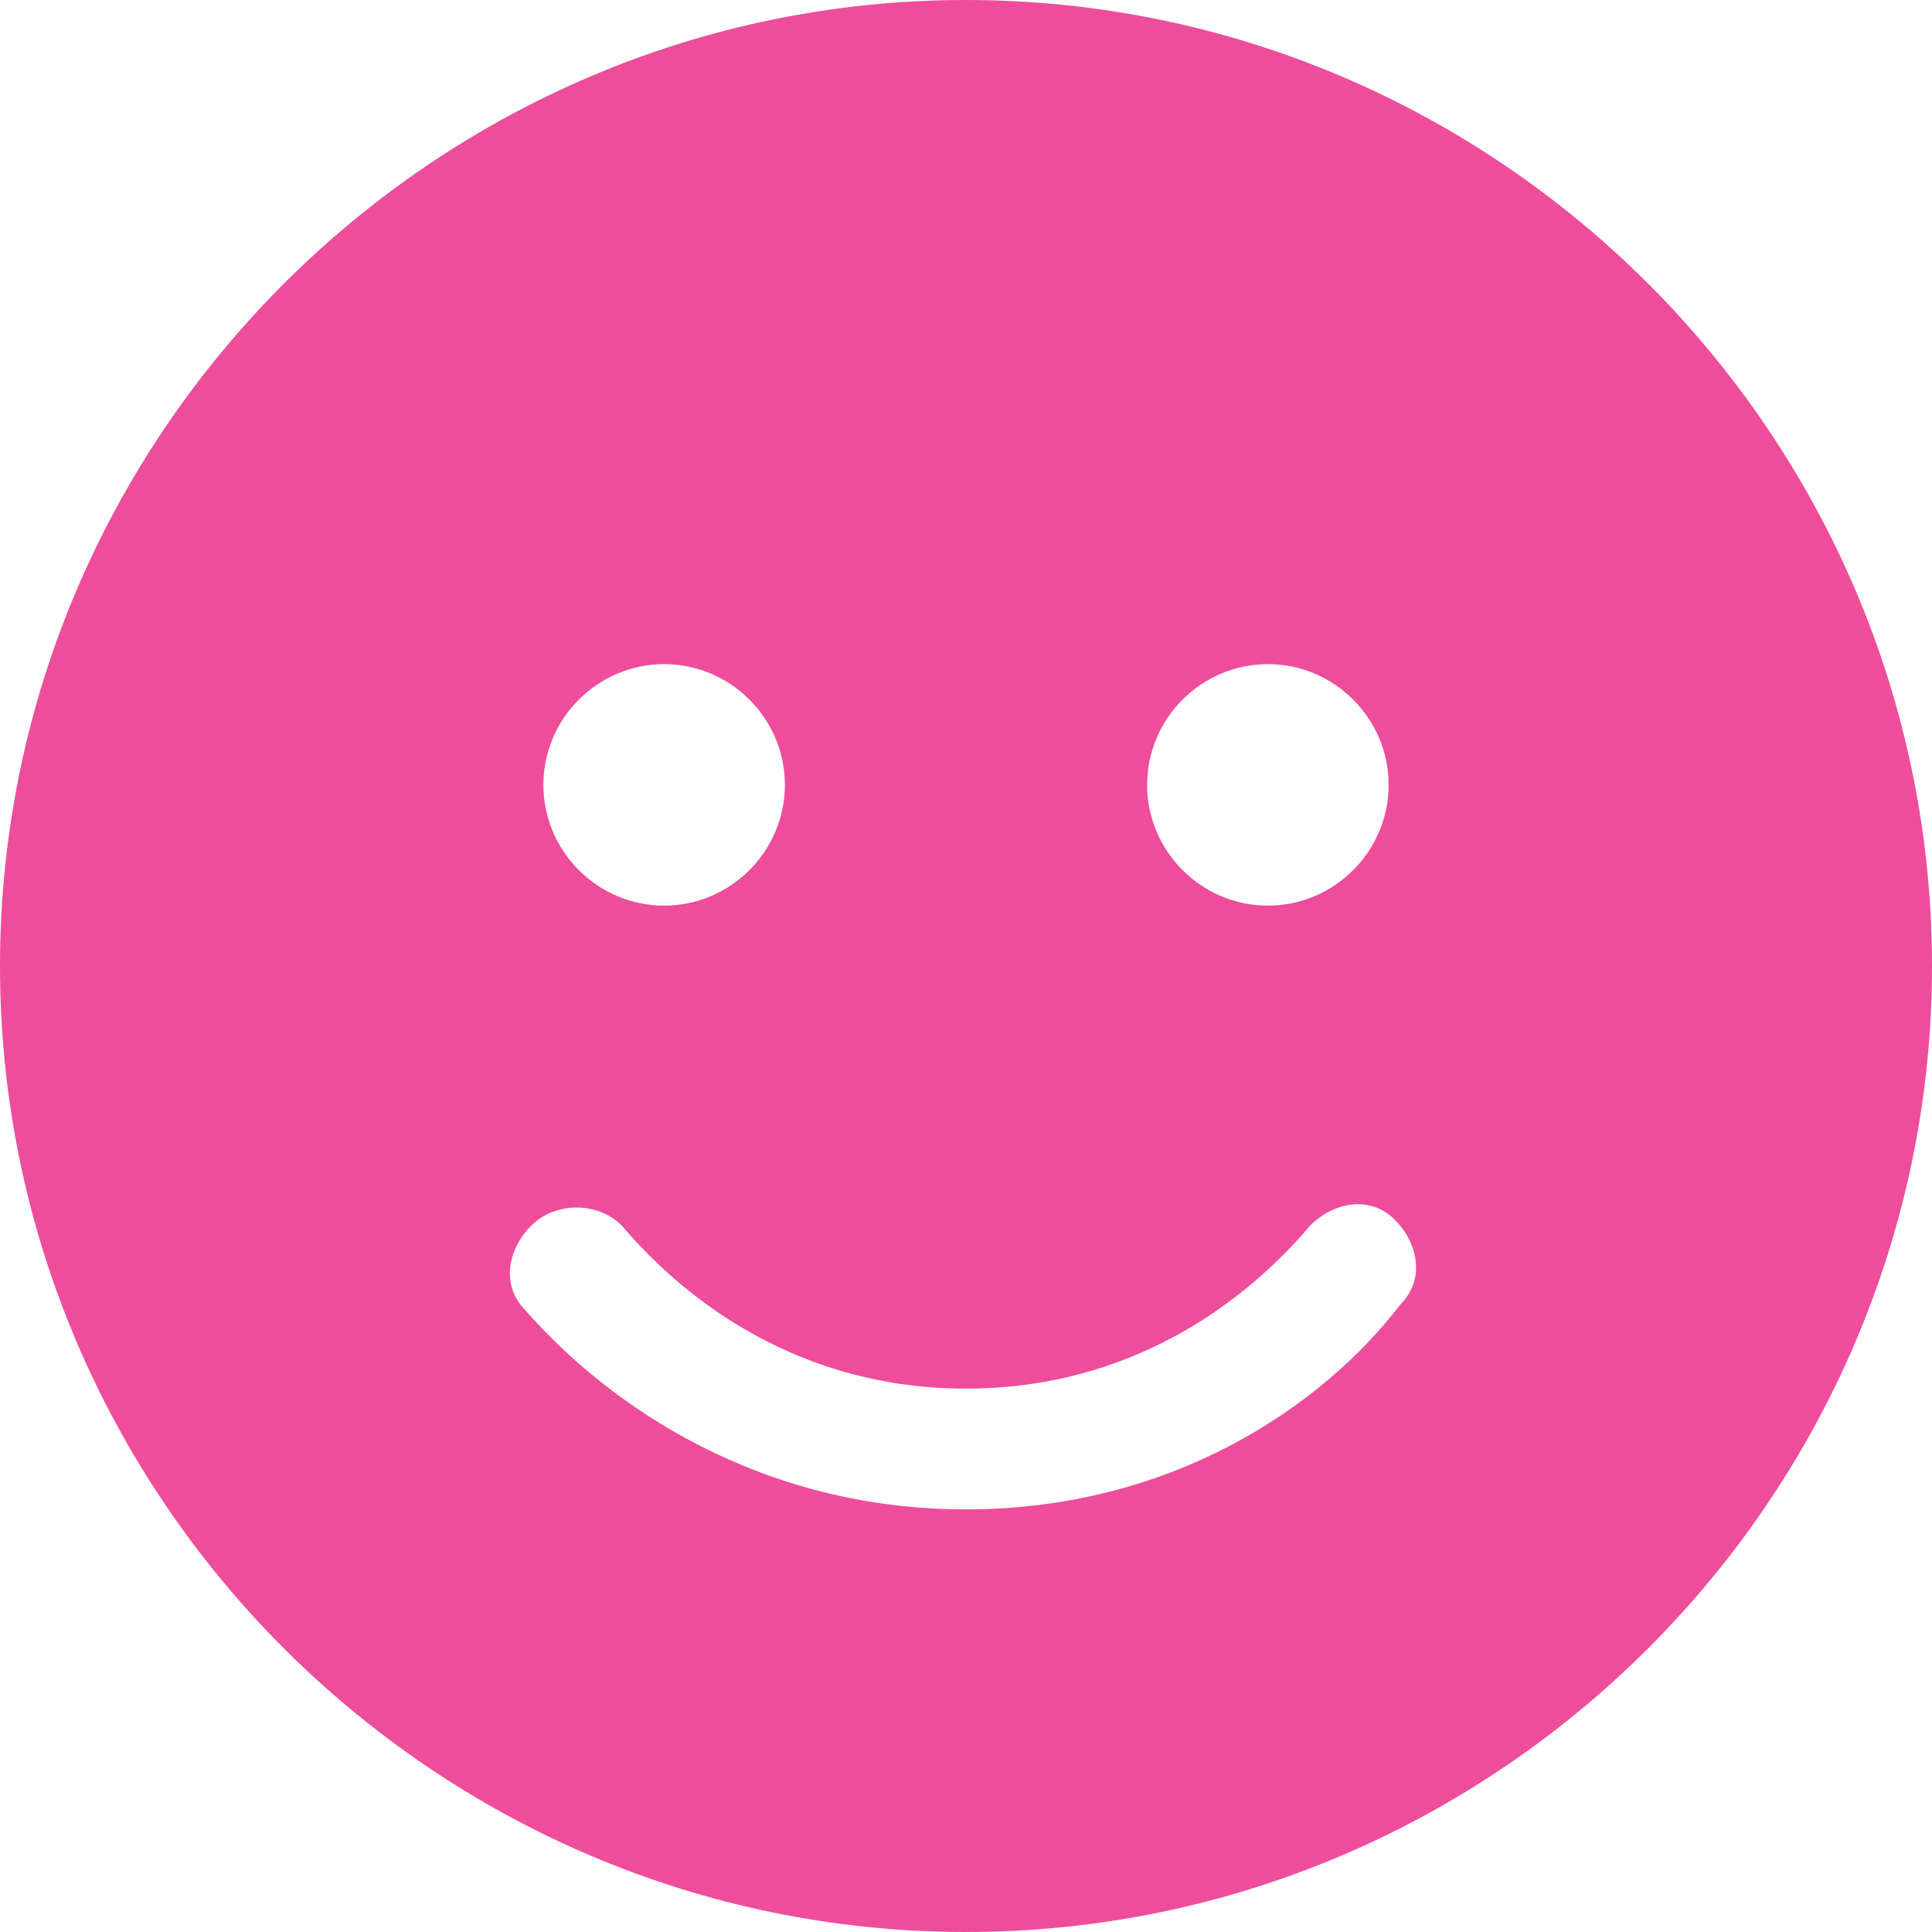 <?xml version="1.0" encoding="utf-8"?>
<!-- Generator: Adobe Illustrator 27.7.0, SVG Export Plug-In . SVG Version: 6.00 Build 0)  -->
<svg version="1.1" id="Layer_1" xmlns="http://www.w3.org/2000/svg" xmlns:xlink="http://www.w3.org/1999/xlink" x="0px" y="0px"
	 viewBox="0 0 32 32" style="enable-background:new 0 0 32 32;" xml:space="preserve">
<style type="text/css">
	.st0{fill:#EE4D9B;}
</style>
<g id="Layer_1_00000000910229601030182180000011943612682378671028_">
	<path class="st0" d="M16,32c8.8,0,16-7.2,16-16S24.8,0,16,0S0,7.2,0,16S7.2,32,16,32z M10.3,20.3c1.1,1.3,3,2.7,5.7,2.7
		s4.6-1.4,5.7-2.7c0.4-0.4,1-0.5,1.4-0.1s0.5,1,0.1,1.4C21.9,23.3,19.4,25,16,25s-5.9-1.7-7.3-3.3c-0.4-0.4-0.3-1,0.1-1.4
		S9.9,19.9,10.3,20.3z M9,13c0-1.1,0.9-2,2-2s2,0.9,2,2s-0.9,2-2,2S9,14.1,9,13z M21,11c1.1,0,2,0.9,2,2s-0.9,2-2,2s-2-0.9-2-2
		S19.9,11,21,11z"/>
</g>
<g id="Isolation_Mode">
</g>
</svg>

